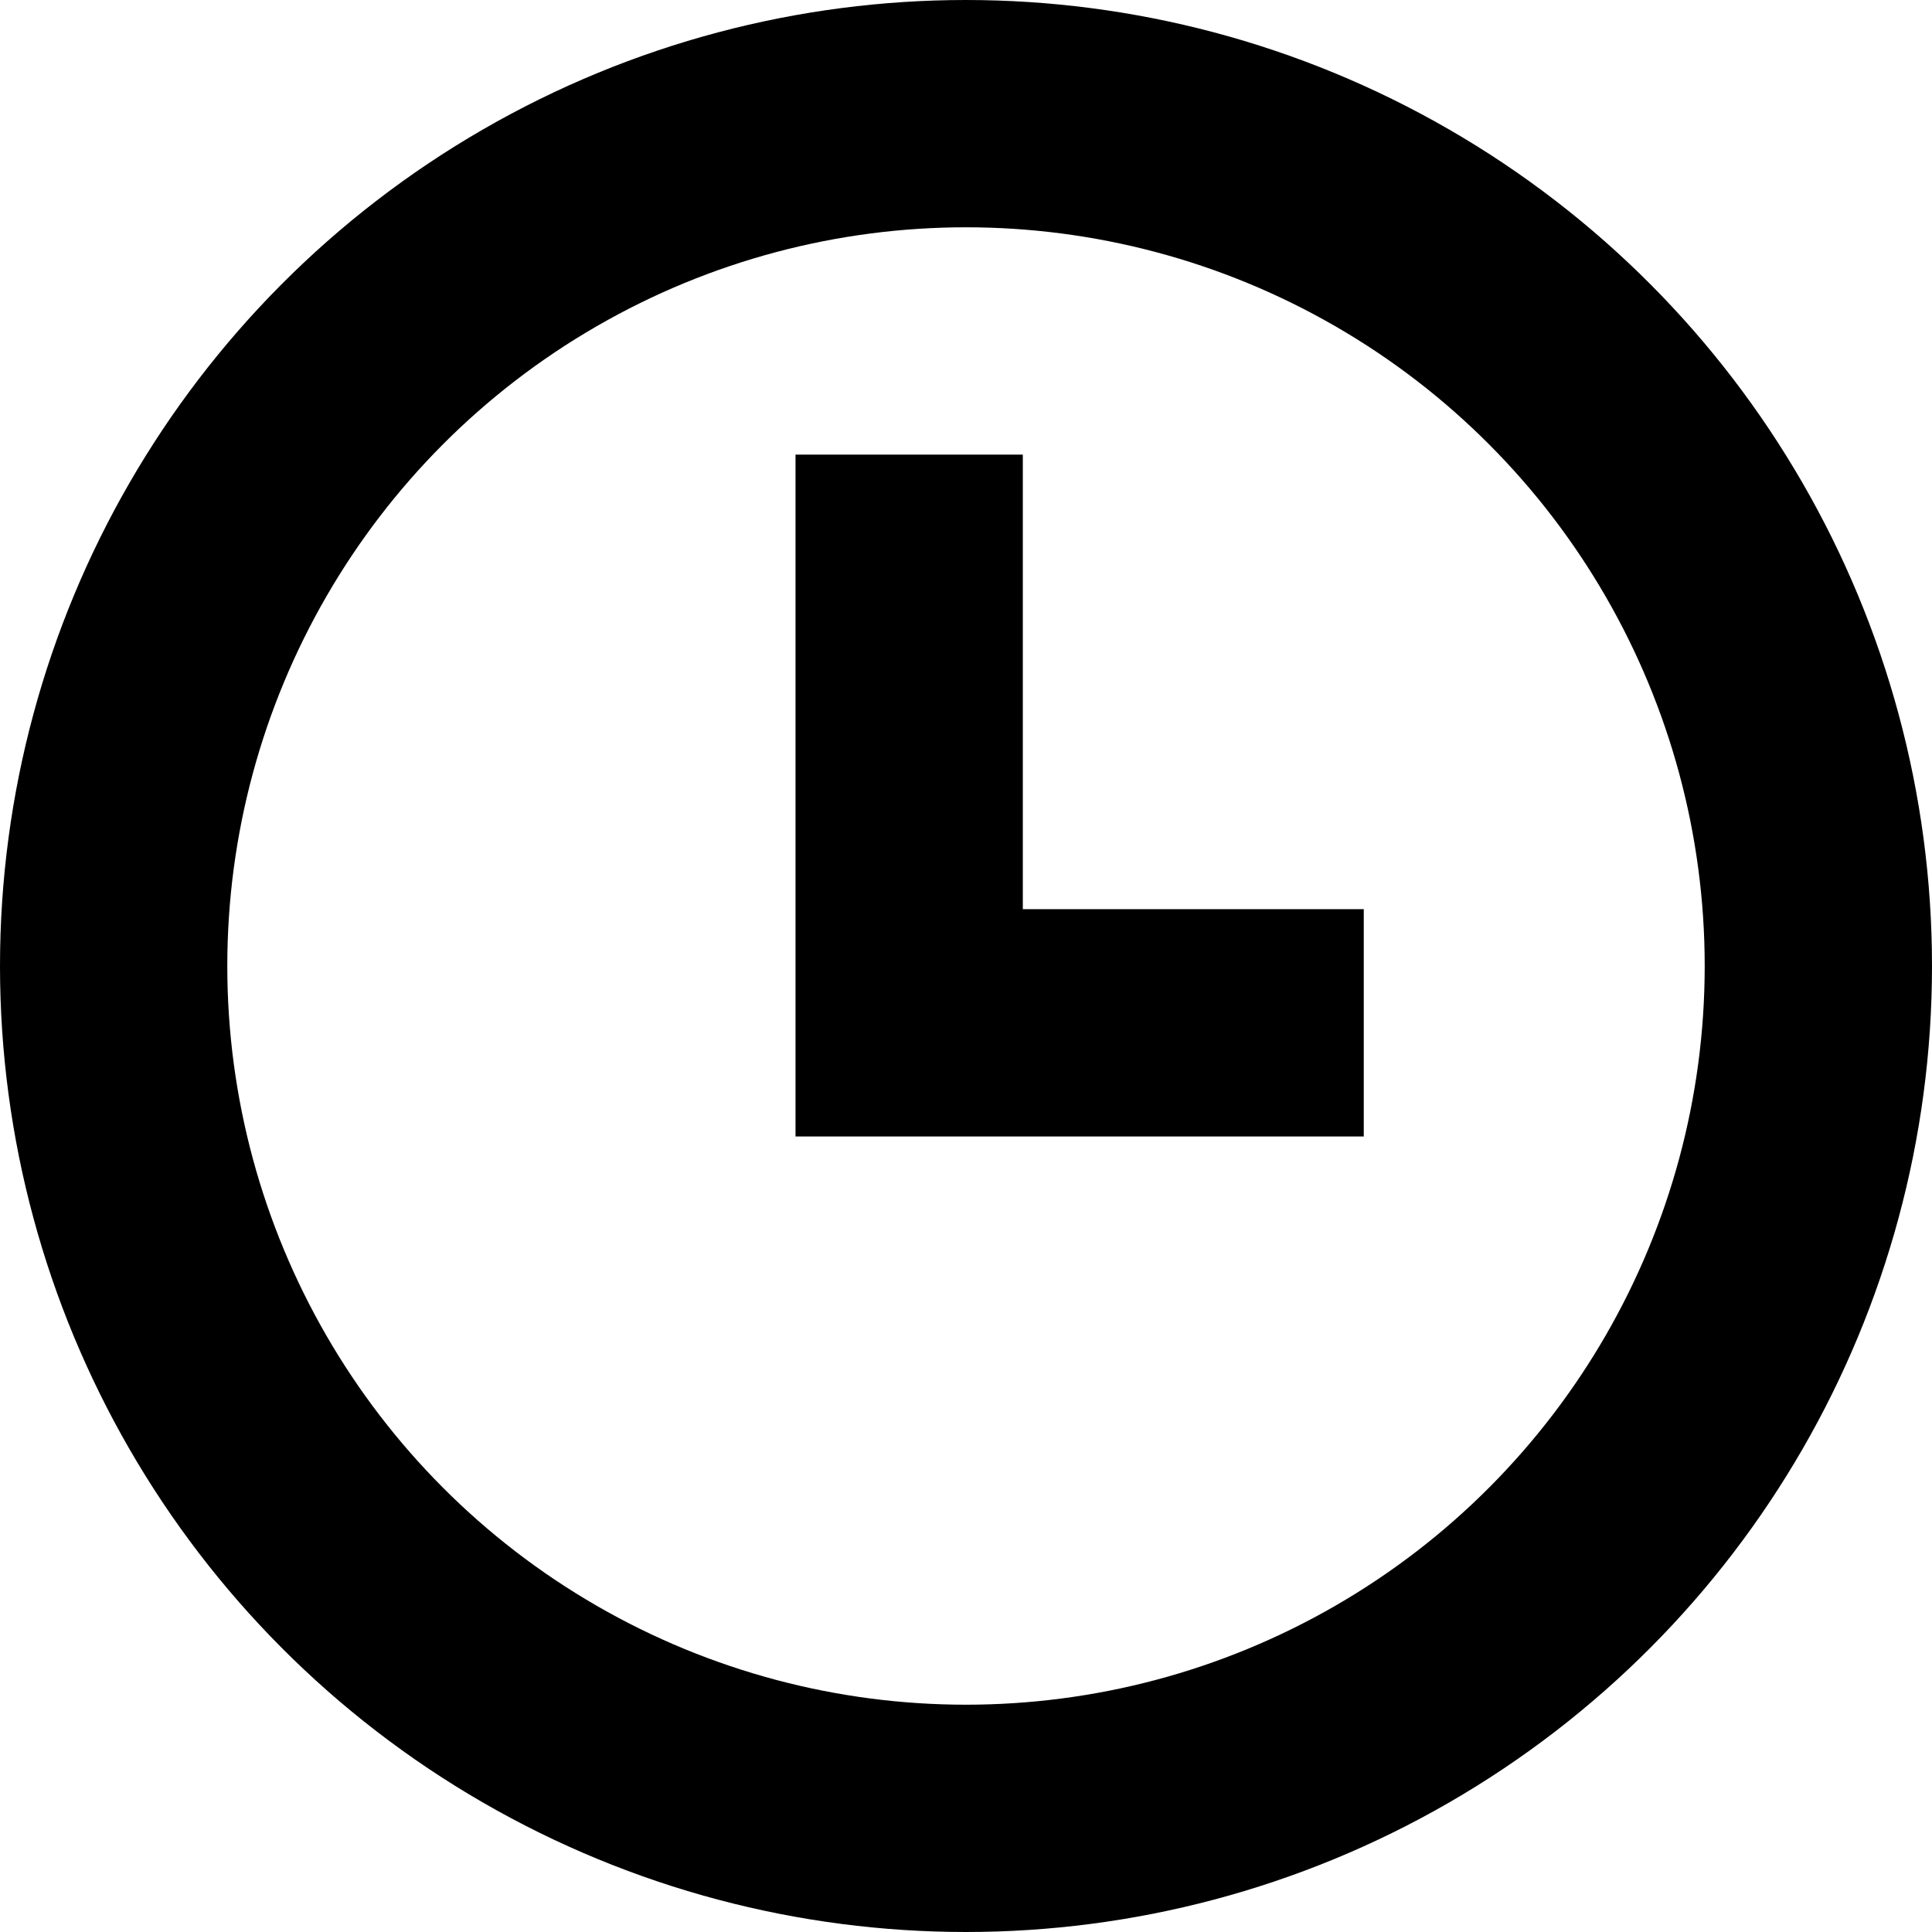 <svg width="17" height="17" viewBox="0 0 17 17" version="1.1" xmlns="http://www.w3.org/2000/svg"><g id="Page-1" stroke="none" stroke-width="1" fill="none" fill-rule="evenodd"><g id="New-Blog-Hero---1" transform="translate(-79 -896)"><g id="Group-3" transform="translate(80 796)"><g id="Group-2" transform="translate(0 101)"><circle id="Oval-15" stroke="#000" stroke-width="2" cx="7.5" cy="7.5" r="7.5"/><path d="M6 3h2v6H6V3zm2 4h3v2H8V7z" id="Combined-Shape" fill="#000"/></g></g></g></g></svg>